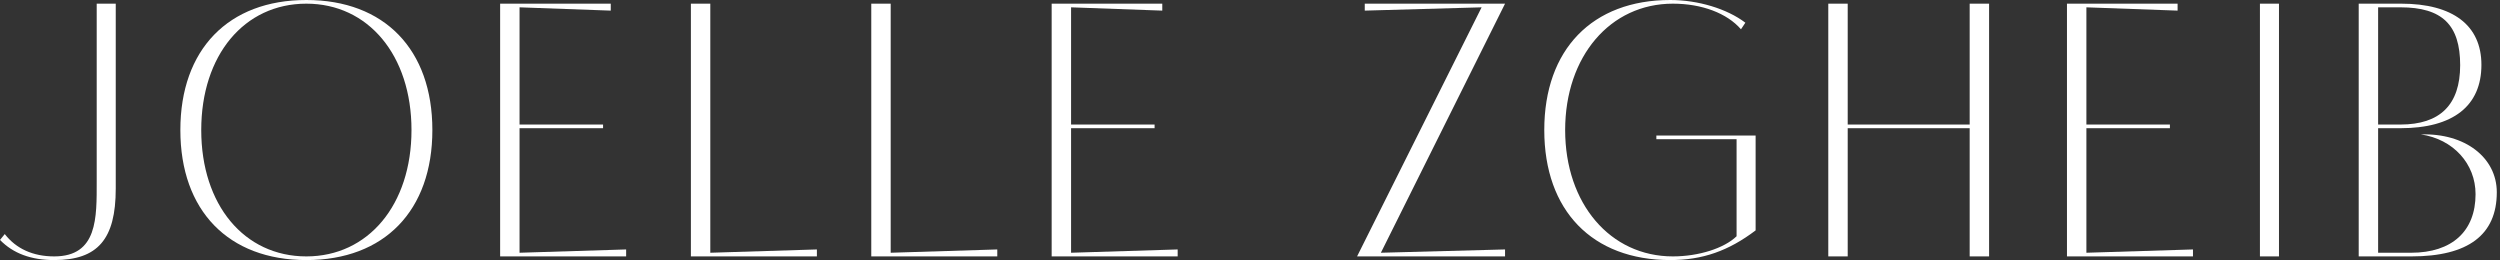 <svg xmlns="http://www.w3.org/2000/svg" fill="none" viewBox="0 0 298 31" height="31" width="298">
<rect x="0" y="0" width="298" height="31" fill="#333333" stroke="none"/>
<path fill="white" d="M0 28.599L0.568 27.9C1.921 29.646 3.93 30.563 6.462 30.563C11.658 30.563 11.527 25.935 11.527 21.613V0.437H13.797V22.486C13.797 28.511 11.658 31 6.462 31C3.711 31 1.572 30.214 0 28.599Z"></path>
<path fill="white" d="M21.499 15.5C21.499 5.894 27.219 0 36.519 0C45.819 0 51.538 5.894 51.538 15.5C51.538 25.106 45.819 31 36.519 31C27.219 31 21.499 25.106 21.499 15.5ZM23.988 15.5C23.988 24.407 29.096 30.563 36.519 30.563C43.898 30.563 49.05 24.407 49.05 15.5C49.05 6.593 43.898 0.437 36.519 0.437C29.096 0.437 23.988 6.593 23.988 15.5Z"></path>
<path fill="white" d="M74.636 30.563H59.616V0.437H72.802V1.266L61.93 0.873V14.845H71.885V15.282H61.93V30.127L74.636 29.734V30.563Z"></path>
<path fill="white" d="M84.668 0.437V30.127L97.374 29.734V30.563H82.354V0.437H84.668Z"></path>
<path fill="white" d="M106.17 0.437V30.127L118.876 29.734V30.563H103.856V0.437H106.17Z"></path>
<path fill="white" d="M140.378 30.563H125.358V0.437H138.544V1.266L127.672 0.873V14.845H137.627V15.282H127.672V30.127L140.378 29.734V30.563Z"></path>
<path fill="white" d="M161.763 30.563L176.608 0.873L162.679 1.266V0.437H179.402L164.601 30.127L179.402 29.734V30.563H161.763Z"></path>
<path fill="white" d="M209.27 16.155V27.463C206.039 29.909 202.939 31 199.097 31C189.797 31 184.078 25.106 184.078 15.5C184.078 5.894 189.797 0 199.097 0C202.416 0 205.865 1.048 208.048 2.707L207.524 3.493C205.865 1.572 202.852 0.437 199.403 0.437C191.937 0.437 186.566 6.724 186.566 15.5C186.566 24.276 191.937 30.563 199.403 30.563C202.459 30.563 205.516 29.603 207 28.162V16.591H197.438V16.155H209.27Z"></path>
<path fill="white" d="M217.932 30.563V0.437H220.246V14.845H234.785V0.437H237.099V30.563H234.785V15.282H220.246V30.563H217.932Z"></path>
<path fill="white" d="M261.403 30.563H246.383V0.437H259.569V1.266L248.698 0.873V14.845H258.653V15.282H248.698V30.127L261.403 29.734V30.563Z"></path>
<path fill="white" d="M269.384 30.563V0.437H271.654V30.563H269.384Z"></path>
<path fill="white" d="M287.445 30.563H281.158V0.437H286.223C292.379 0.437 295.785 3.013 295.785 7.728C295.785 12.618 292.423 15.282 286.135 15.282H283.472V30.127H287.402C292.292 30.127 295.086 27.551 295.086 23.141C295.086 19.517 292.423 16.591 288.58 16.024C293.82 15.849 297.618 18.775 297.618 22.922C297.618 27.987 294.213 30.563 287.445 30.563ZM293.252 7.772C293.252 2.969 291.113 0.873 286.135 0.873H283.472V14.845H286.135C290.851 14.845 293.252 12.487 293.252 7.772Z"></path>
</svg>
